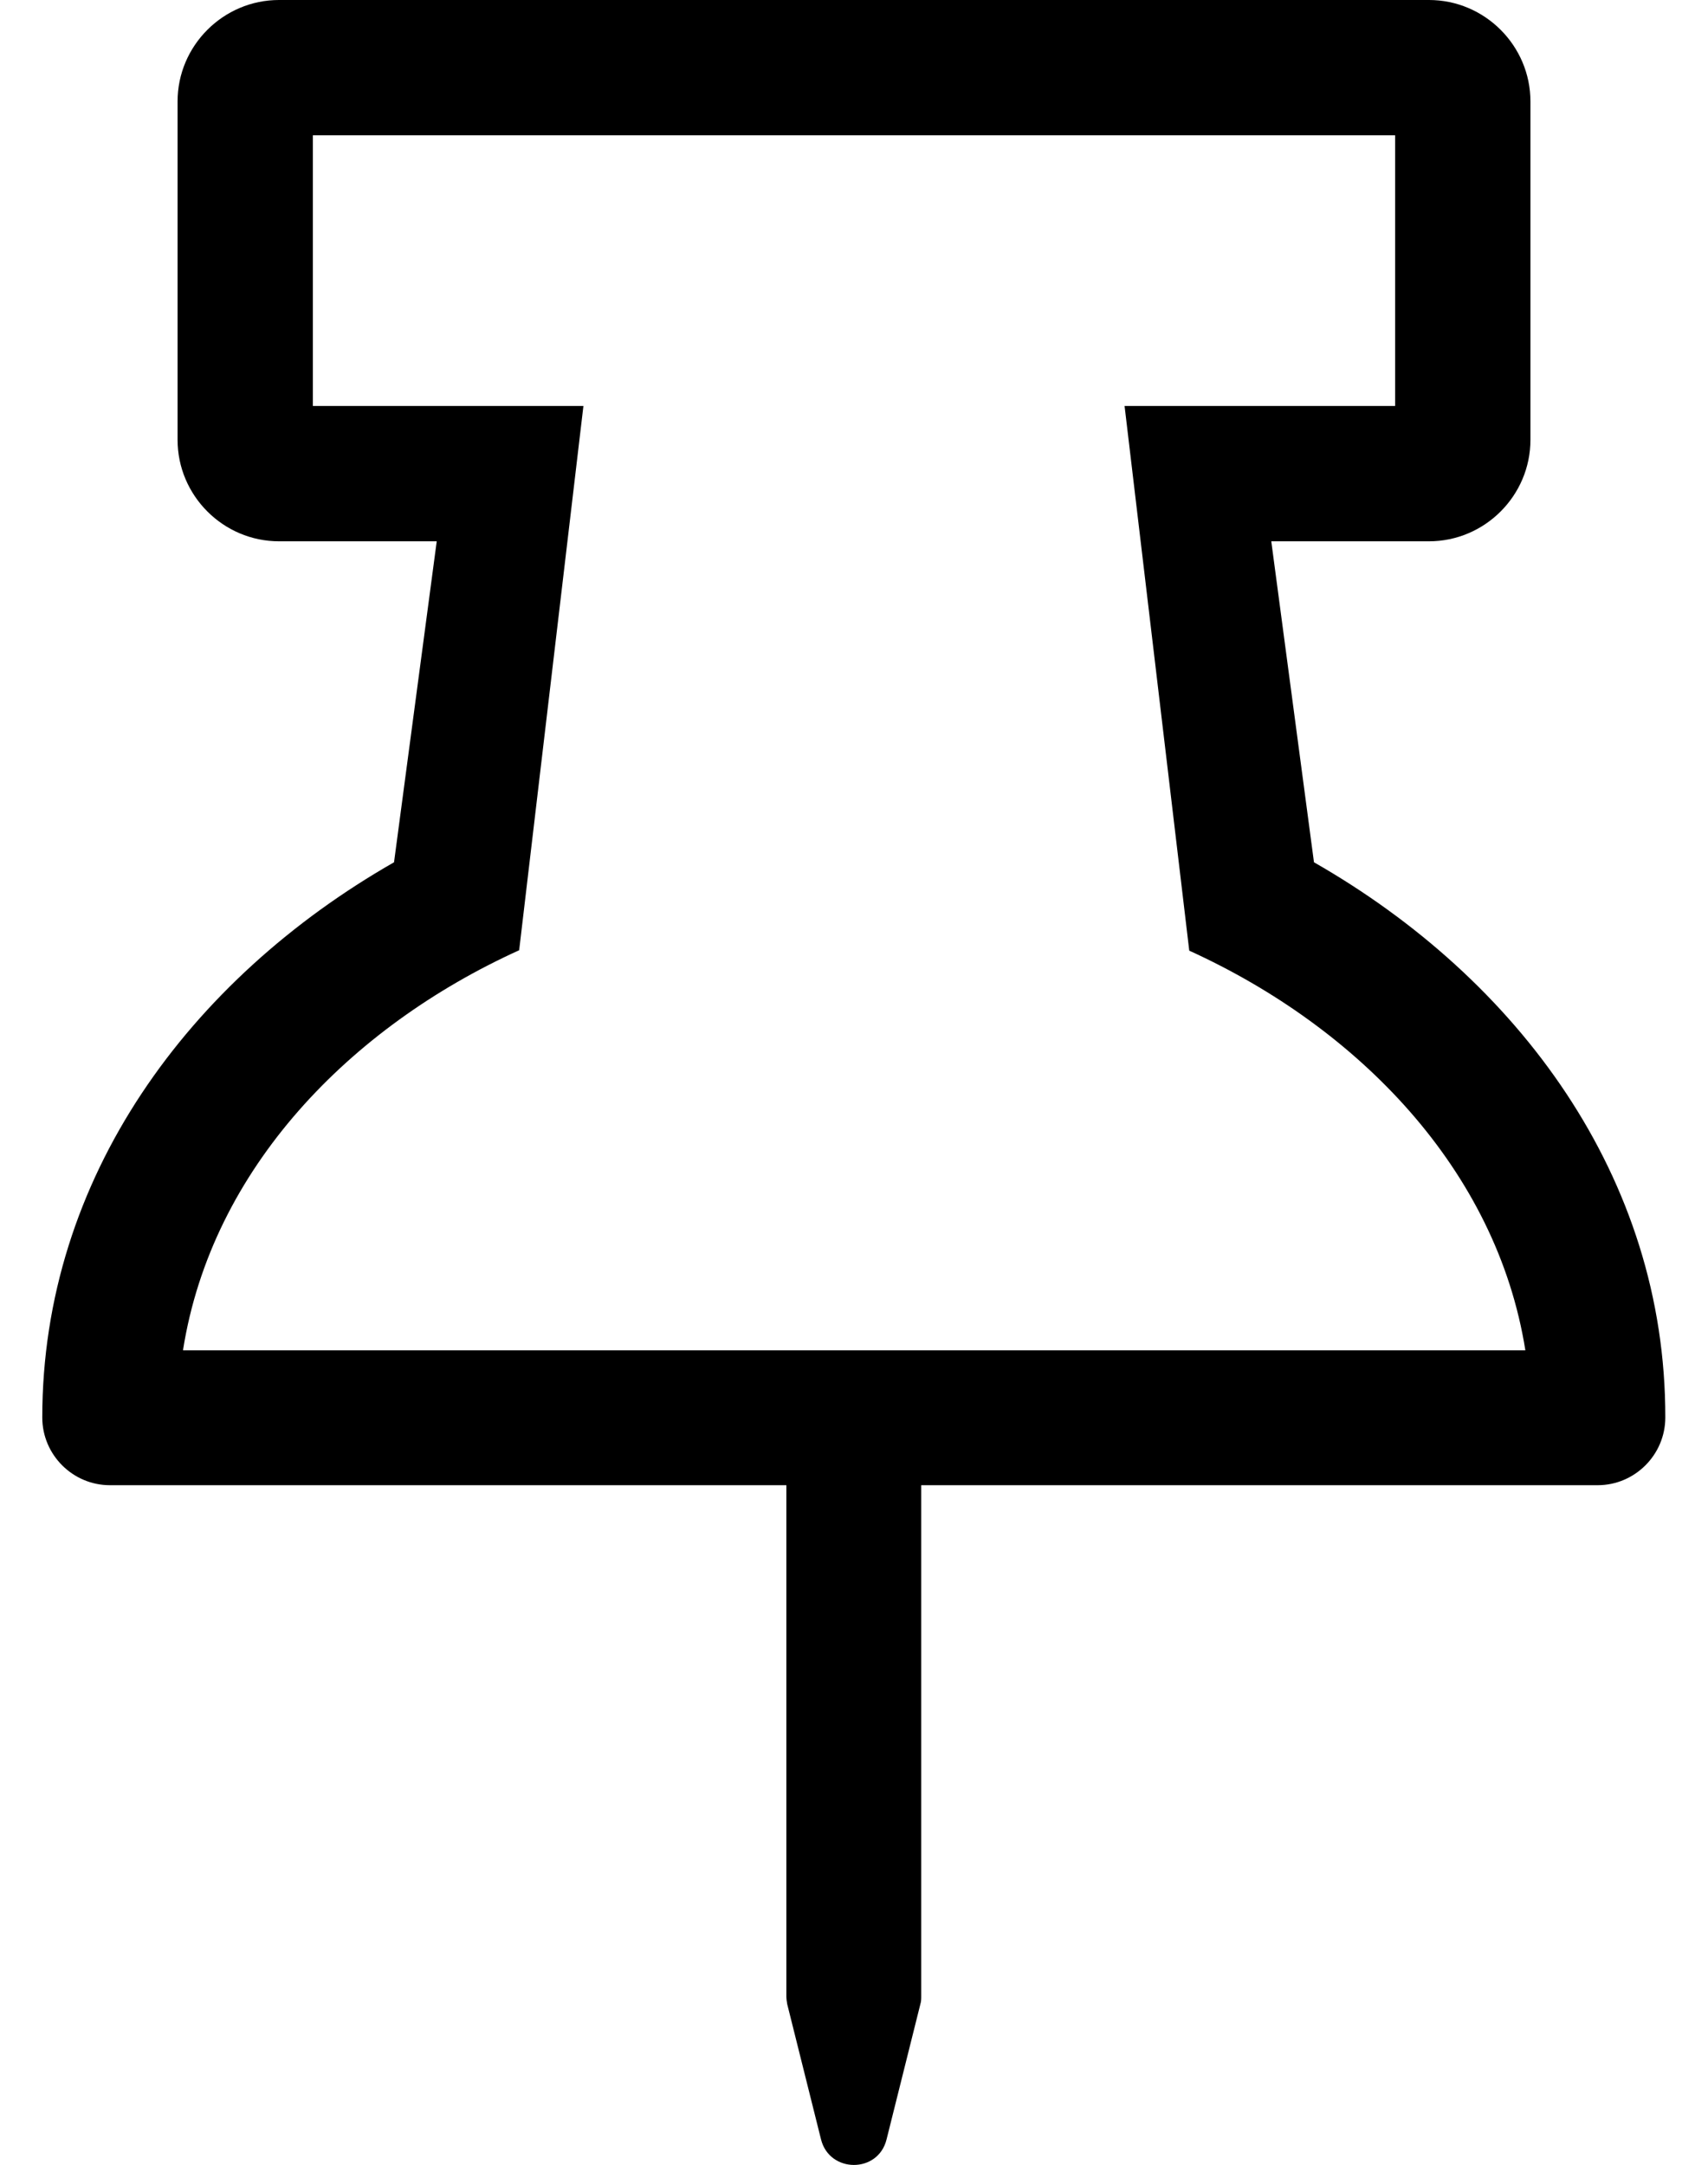 <?xml version="1.0" standalone="no"?>
<!DOCTYPE svg PUBLIC "-//W3C//DTD SVG 1.1//EN" "http://www.w3.org/Graphics/SVG/1.1/DTD/svg11.dtd" >
<svg xmlns="http://www.w3.org/2000/svg" xmlns:xlink="http://www.w3.org/1999/xlink" version="1.1" viewBox="-10 0 404 512">
   <path fill="currentColor"
d="M300.8 203.9c48.3 27.6 83.2 74.5 83.101 131.3c0 8.8 -7.2 16 -16 16h-160v120.8c0 0.6 0 1.3 -0.2 1.9l-8 32c-2 8.1 -13.5 8 -15.5 0l-8 -32c-0.101 -0.601 -0.2 -1.2 -0.2 -1.9v-120.8h-160
c-8.8 0 -16 -7.2 -16 -16c0 -56.8 34.9 -103.7 83.2 -131.3l10.1 -75.9h-37.3c-13.2 0 -24 -10.8 -24 -24v-80c0 -13.2 10.8 -24 24 -24h272c13.2 0 24 10.8 24 24v80c0 13.2 -10.8 24 -24 24h-37.3zM33.3 319.2
v0.1h317.5c-6.8 -42.7 -39.5 -76.3 -79.5 -94.5l-15.3 -128.8h64v-64h-256v64h64l-15.2 128.7c-39.899 18.1 -72.7 51.6 -79.5 94.5z" />
</svg>
